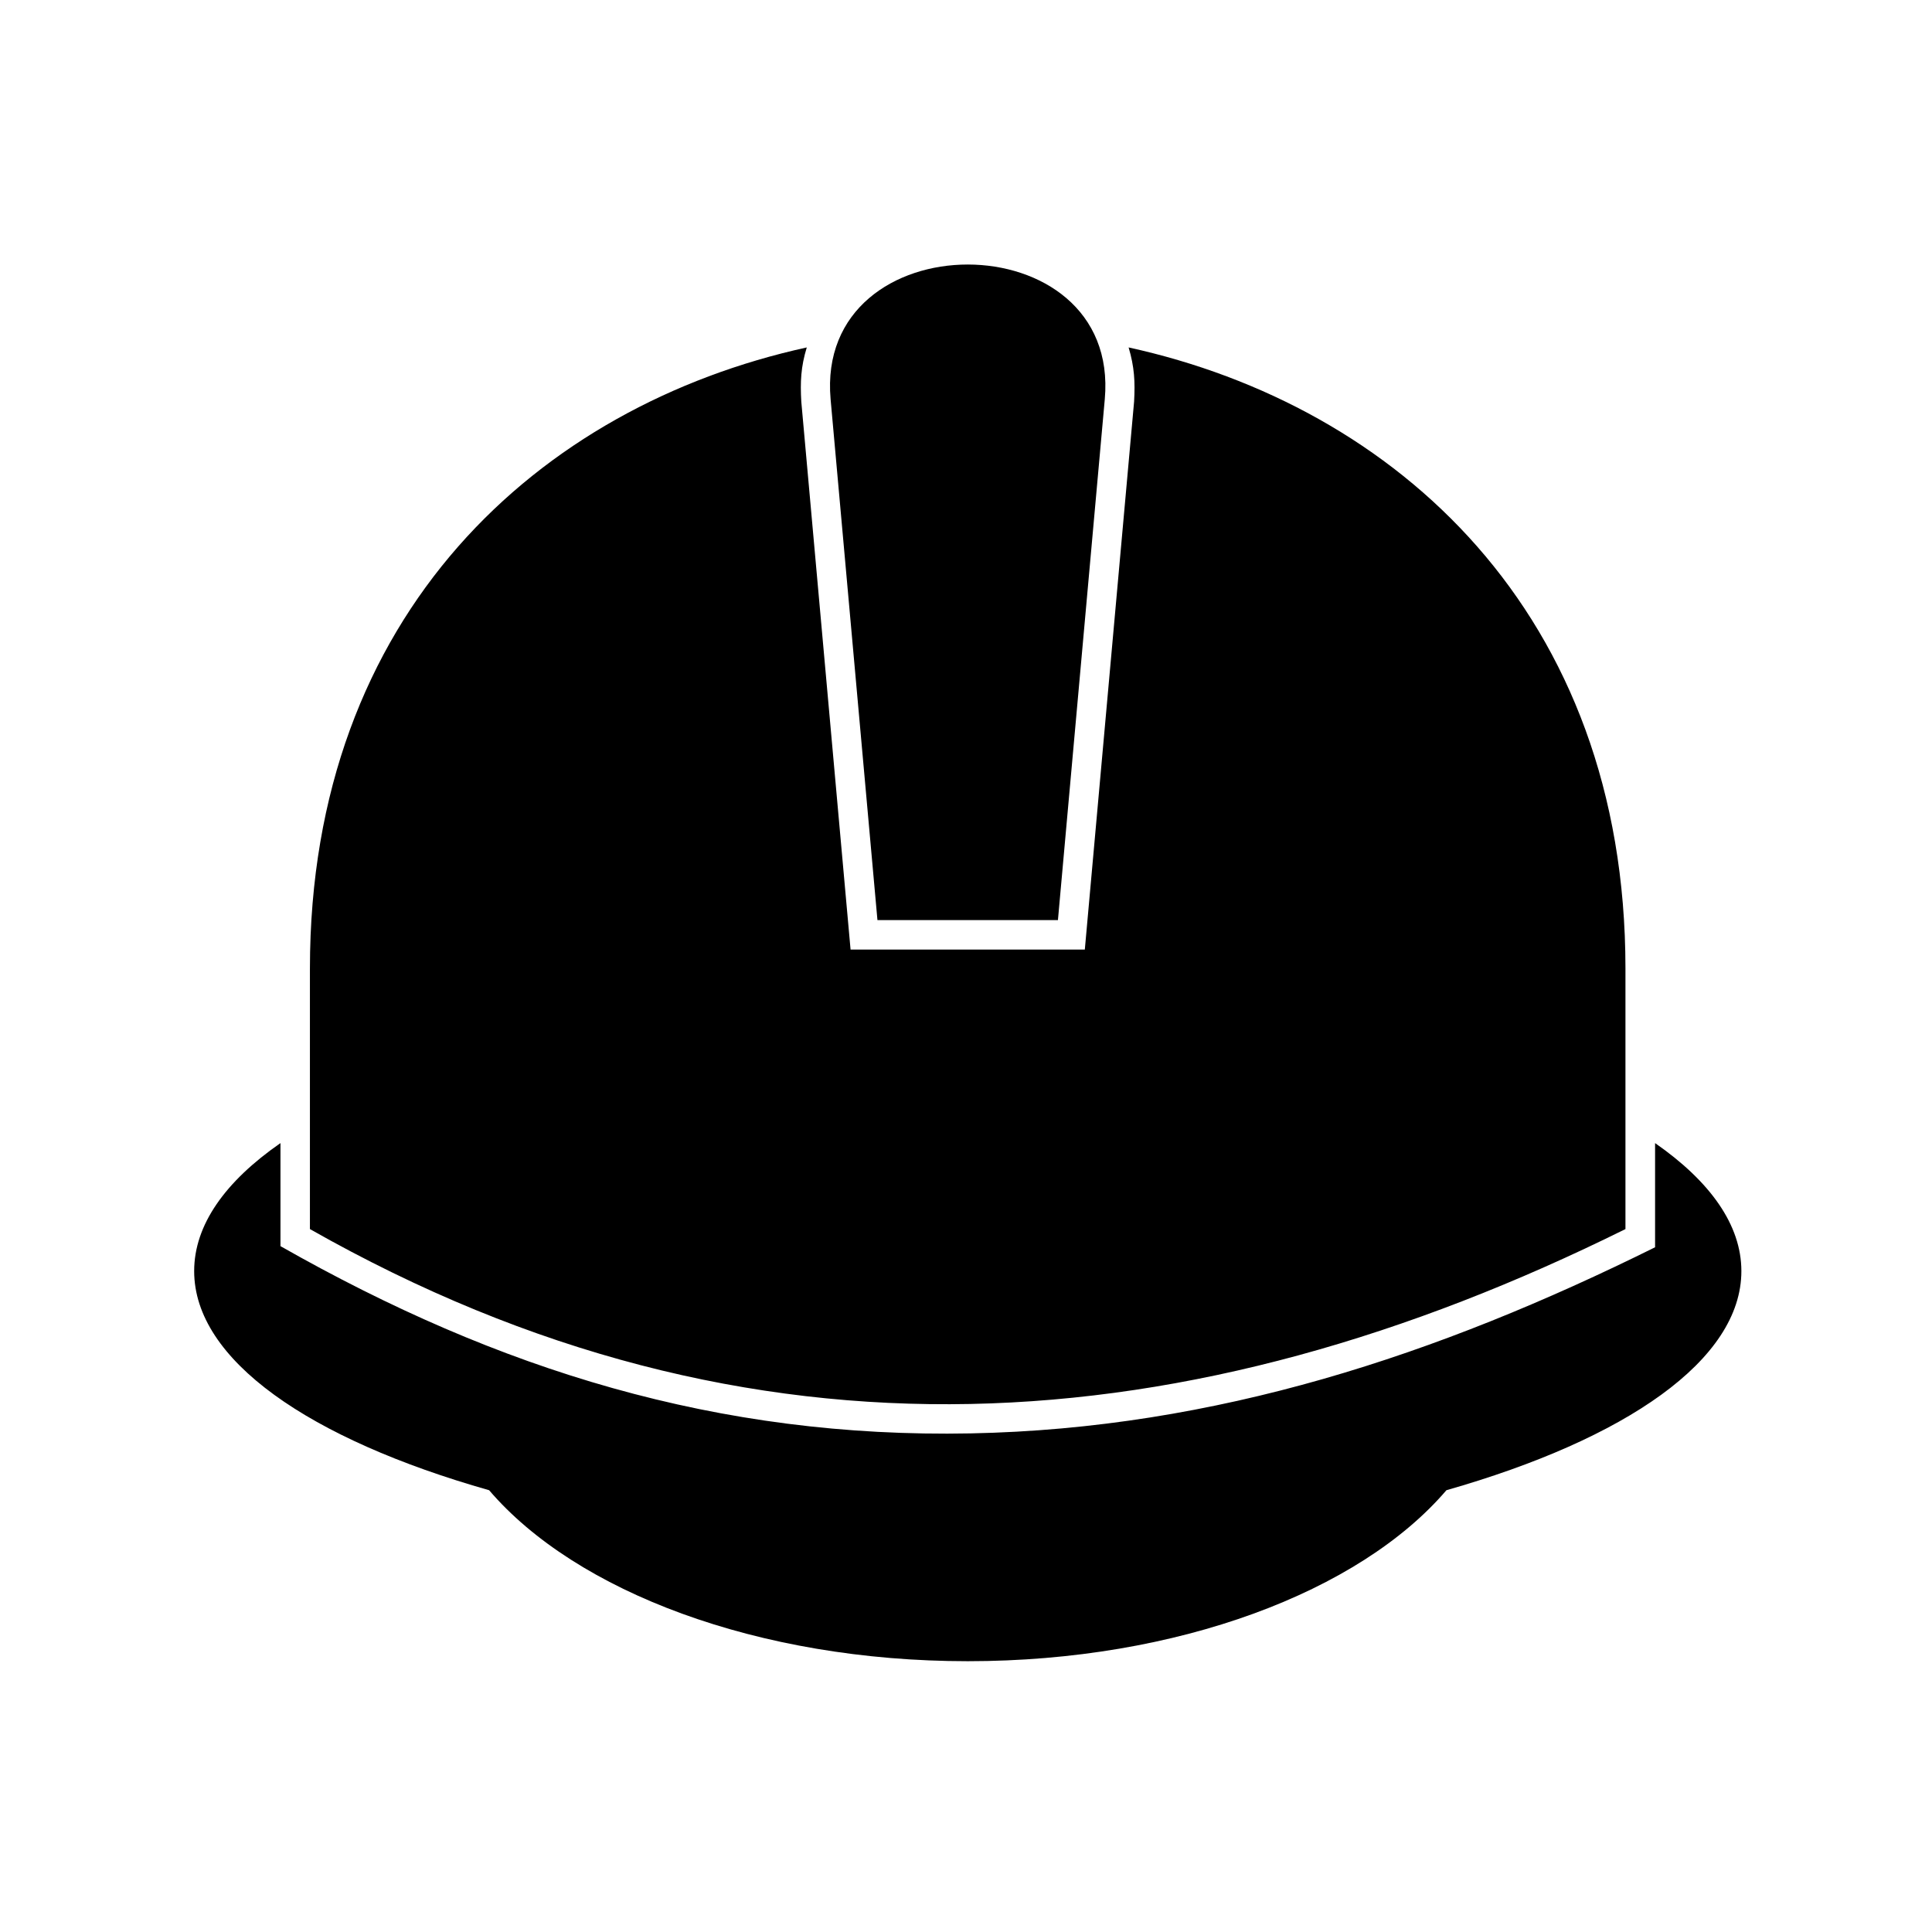 <?xml version="1.0" encoding="utf-8"?>
<!-- Generator: Adobe Illustrator 27.1.0, SVG Export Plug-In . SVG Version: 6.00 Build 0)  -->
<svg version="1.1" id="Calque_1" xmlns="http://www.w3.org/2000/svg" xmlns:xlink="http://www.w3.org/1999/xlink" x="0px" y="0px"
	 viewBox="0 0 1200 1200" style="enable-background:new 0 0 1200 1200;" xml:space="preserve">
<style type="text/css">
	.st0{fill-rule:evenodd;clip-rule:evenodd;}
</style>
<path class="st0" d="M1009.6,601.5v161.9c-270.2,133.9-542.5,155.8-817.1,0V601.5c0-220.8,142.6-349.3,308.6-385.7
	c-3.7,12.1-4.1,21.4-3.4,33.7l30.6,340.3h145.5l30.6-340.3c0.7-12.3,0.2-21.6-3.4-33.7C867,252.2,1009.6,380.7,1009.6,601.5
	L1009.6,601.5z M686.2,248l-29.1,323.5H545L515.9,248C506,136.4,696.2,136.4,686.2,248L686.2,248z M1028,710
	c34.2,23.8,53.6,50.8,53.6,79.5c0,55.2-71.7,104.3-183.2,136.1c-53.8,62.9-166.7,106.2-297.3,106.2c-130.6,0-243.5-43.3-297.3-106.2
	c-111.6-31.7-183.2-80.9-183.2-136.1c0-28.7,19.3-55.7,53.6-79.5v64C309.6,851,446.2,893.4,603,890.3c152-3,289.9-48.6,425-115.6
	L1028,710L1028,710z"/>
</svg>
